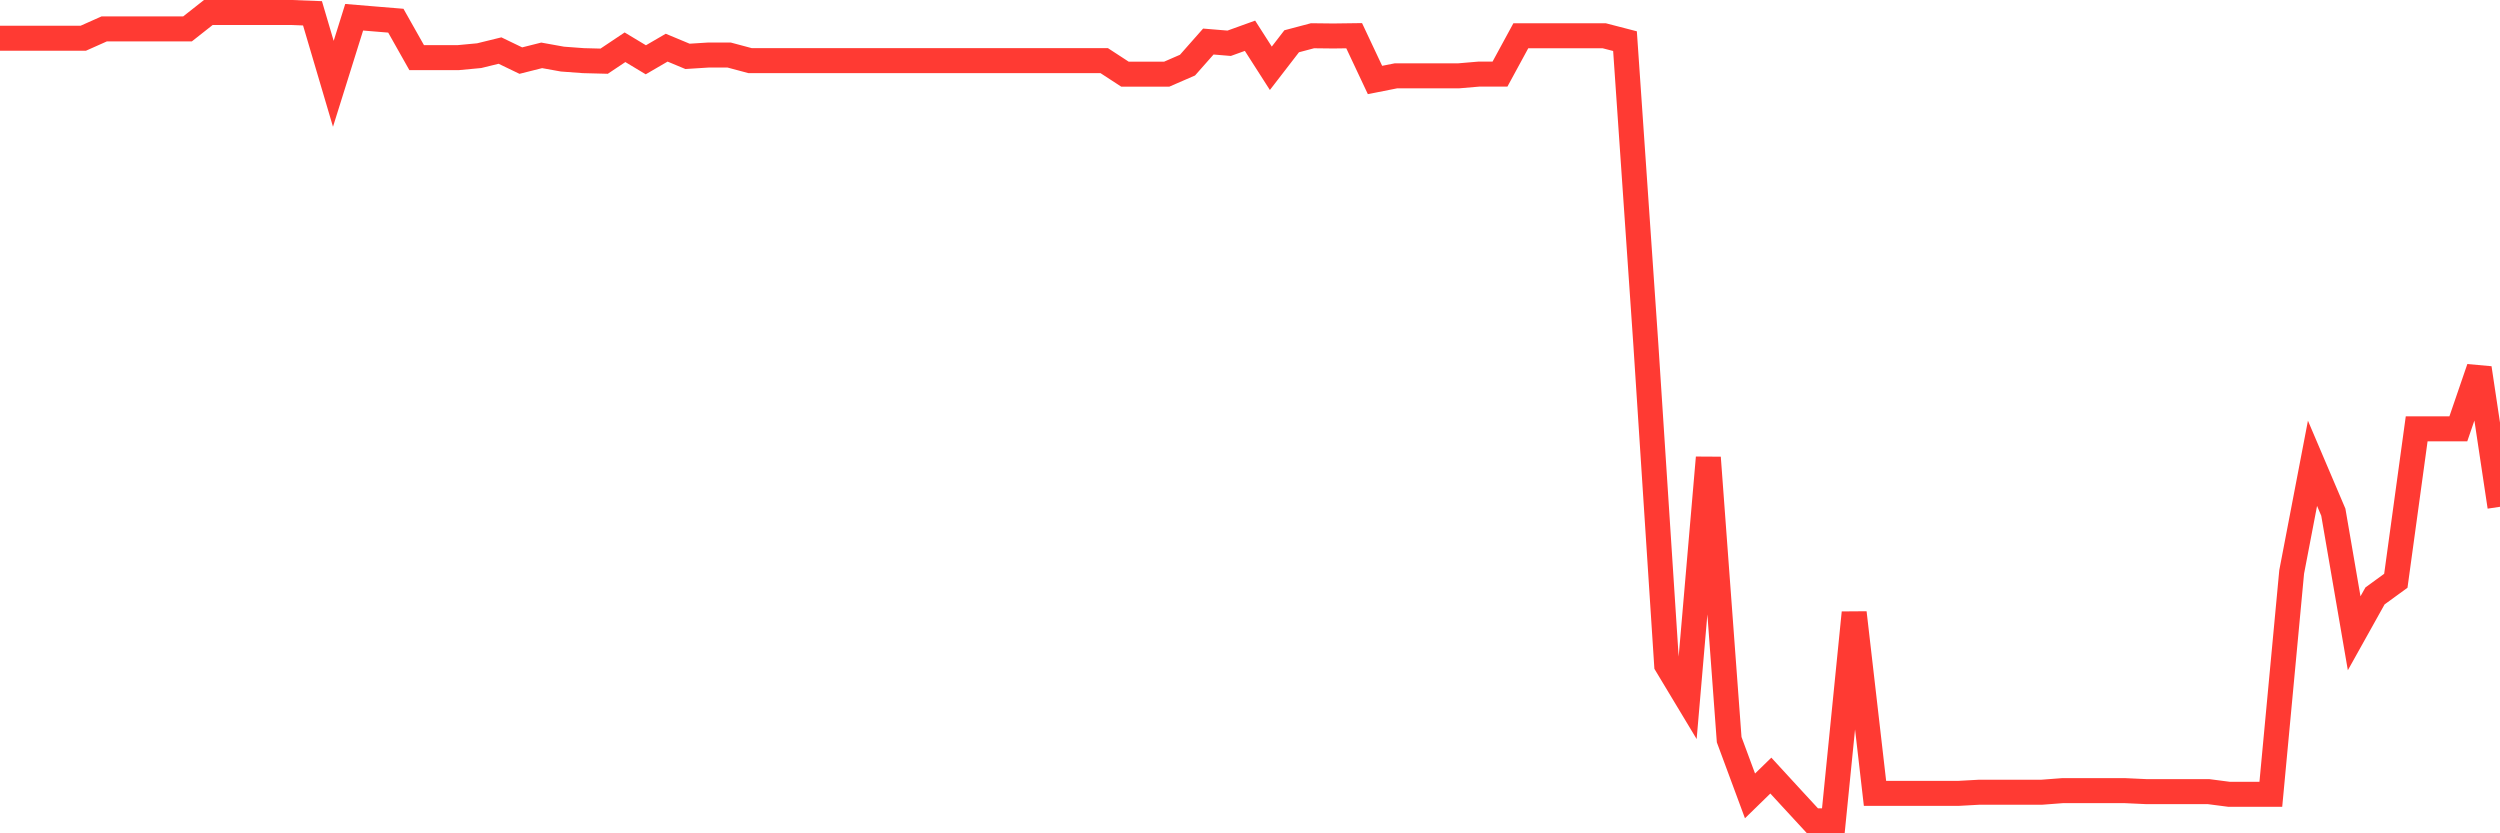 <svg
  xmlns="http://www.w3.org/2000/svg"
  xmlns:xlink="http://www.w3.org/1999/xlink"
  width="120"
  height="40"
  viewBox="0 0 120 40"
  preserveAspectRatio="none"
>
  <polyline
    points="0,1.834 1,1.834 2,1.834 3,1.834 4,1.834 5,1.388 6,1.388 7,1.388 8,1.388 9,1.388 10,0.6 11,0.6 12,0.6 13,0.6 14,0.6 15,0.639 16,4.023 17,0.828 18,0.911 19,0.993 20,2.766 21,2.766 22,2.766 23,2.672 24,2.427 25,2.909 26,2.657 27,2.837 28,2.911 29,2.937 30,2.268 31,2.87 32,2.288 33,2.705 34,2.642 35,2.642 36,2.909 37,2.909 38,2.909 39,2.909 40,2.909 41,2.909 42,2.909 43,2.909 44,2.909 45,2.909 46,2.909 47,2.909 48,2.909 49,2.909 50,2.909 51,2.909 52,2.909 53,2.909 54,3.561 55,3.561 56,3.561 57,3.126 58,1.994 59,2.077 60,1.716 61,3.278 62,1.981 63,1.716 64,1.727 65,1.714 66,3.839 67,3.641 68,3.641 69,3.641 70,3.641 71,3.556 72,3.556 73,1.716 74,1.716 75,1.716 76,1.716 77,1.716 78,1.975 79,16.524 80,31.919 81,33.581 82,21.965 83,35.503 84,38.203 85,37.228 86,38.316 87,39.4 88,39.4 89,29.408 90,38.082 91,38.082 92,38.082 93,38.082 94,38.082 95,38.027 96,38.027 97,38.027 98,38.027 99,37.951 100,37.951 101,37.951 102,37.951 103,37.997 104,37.997 105,37.997 106,37.997 107,38.127 108,38.127 109,38.127 110,27.454 111,22.238 112,24.586 113,30.397 114,28.605 115,27.877 116,20.585 117,20.585 118,20.585 119,17.668 120,24.326"
    fill="none"
    stroke="#ff3a33"
    stroke-width="1.2"
  >
  </polyline>
</svg>